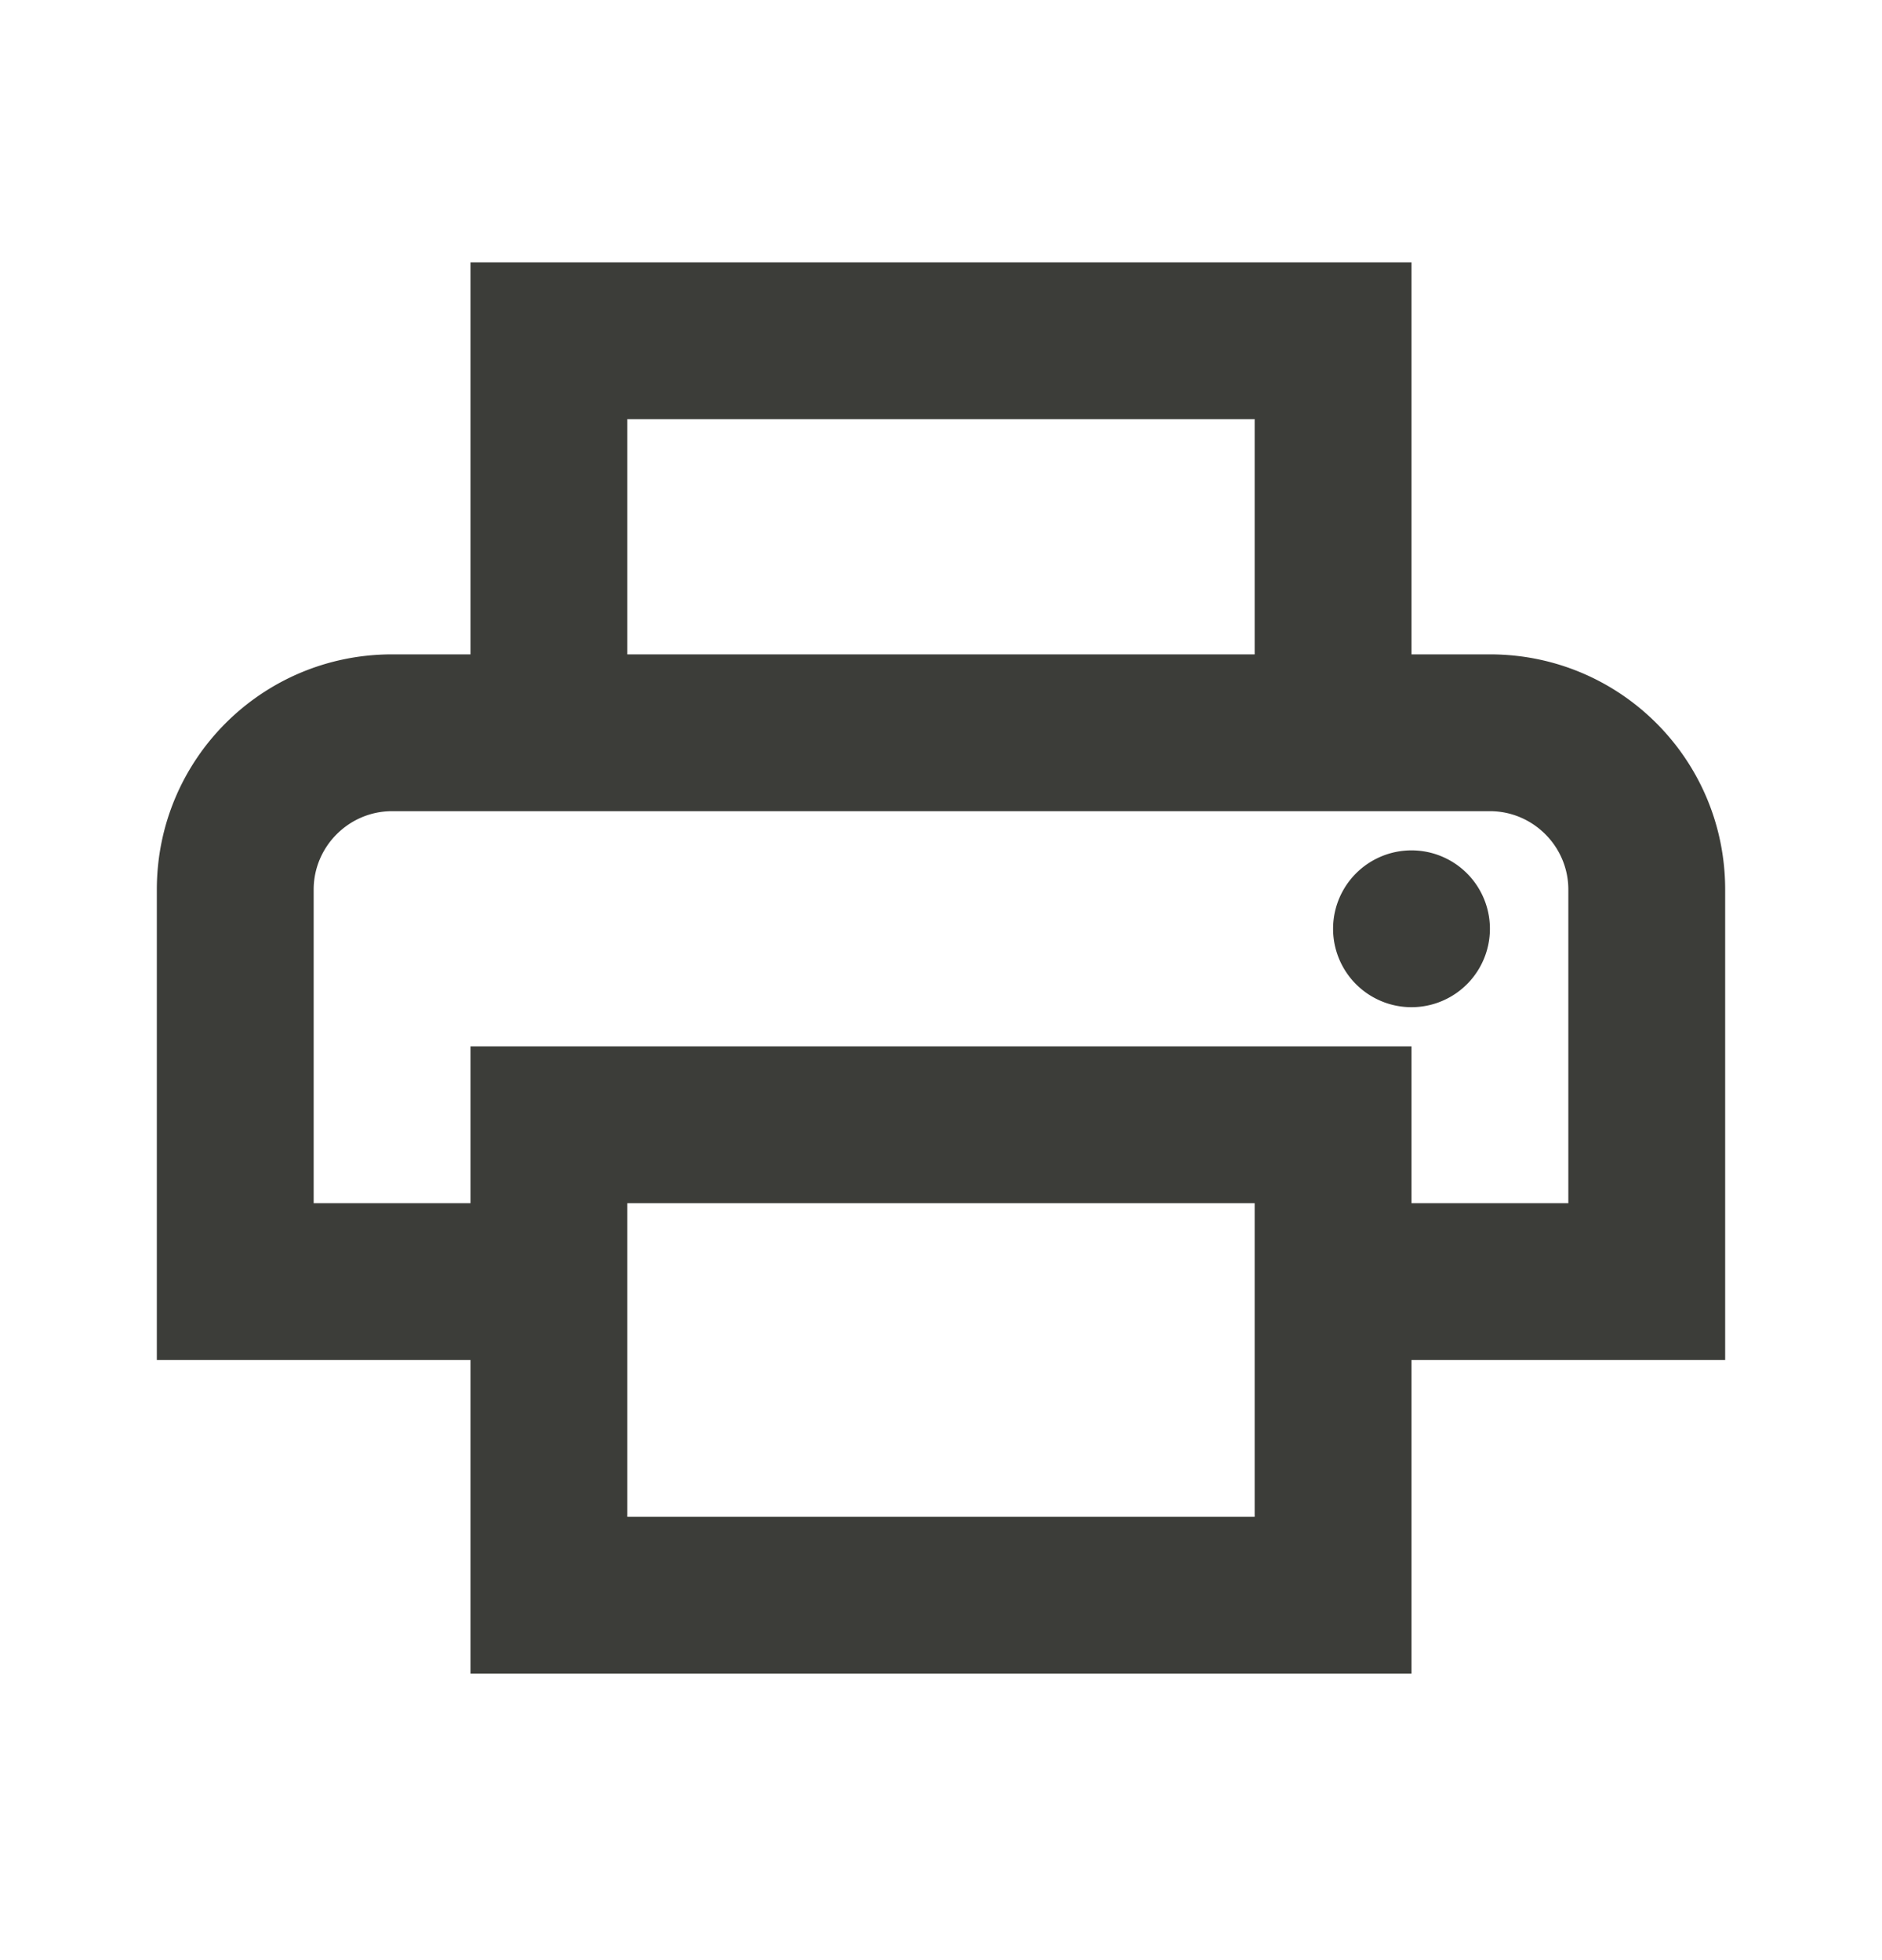 <svg width="24" height="25" viewBox="0 0 24 25" fill="none" xmlns="http://www.w3.org/2000/svg"><path fill-rule="evenodd" clip-rule="evenodd" d="M19 8.346h-1v-5H6v5H5c-1.66 0-3 1.34-3 3v6h4v4h12v-4h4v-6c0-1.66-1.34-3-3-3zm-11-3h8v3H8v-3zm8 14v-4H8v4h8zm2-4v-2H6v2H4v-4c0-.55.45-1 1-1h14c.55 0 1 .45 1 1v4h-2zm-1-3.5a1 1 0 1 1 2 0 1 1 0 0 1-2 0z" fill="#3C3D39"/></svg>
